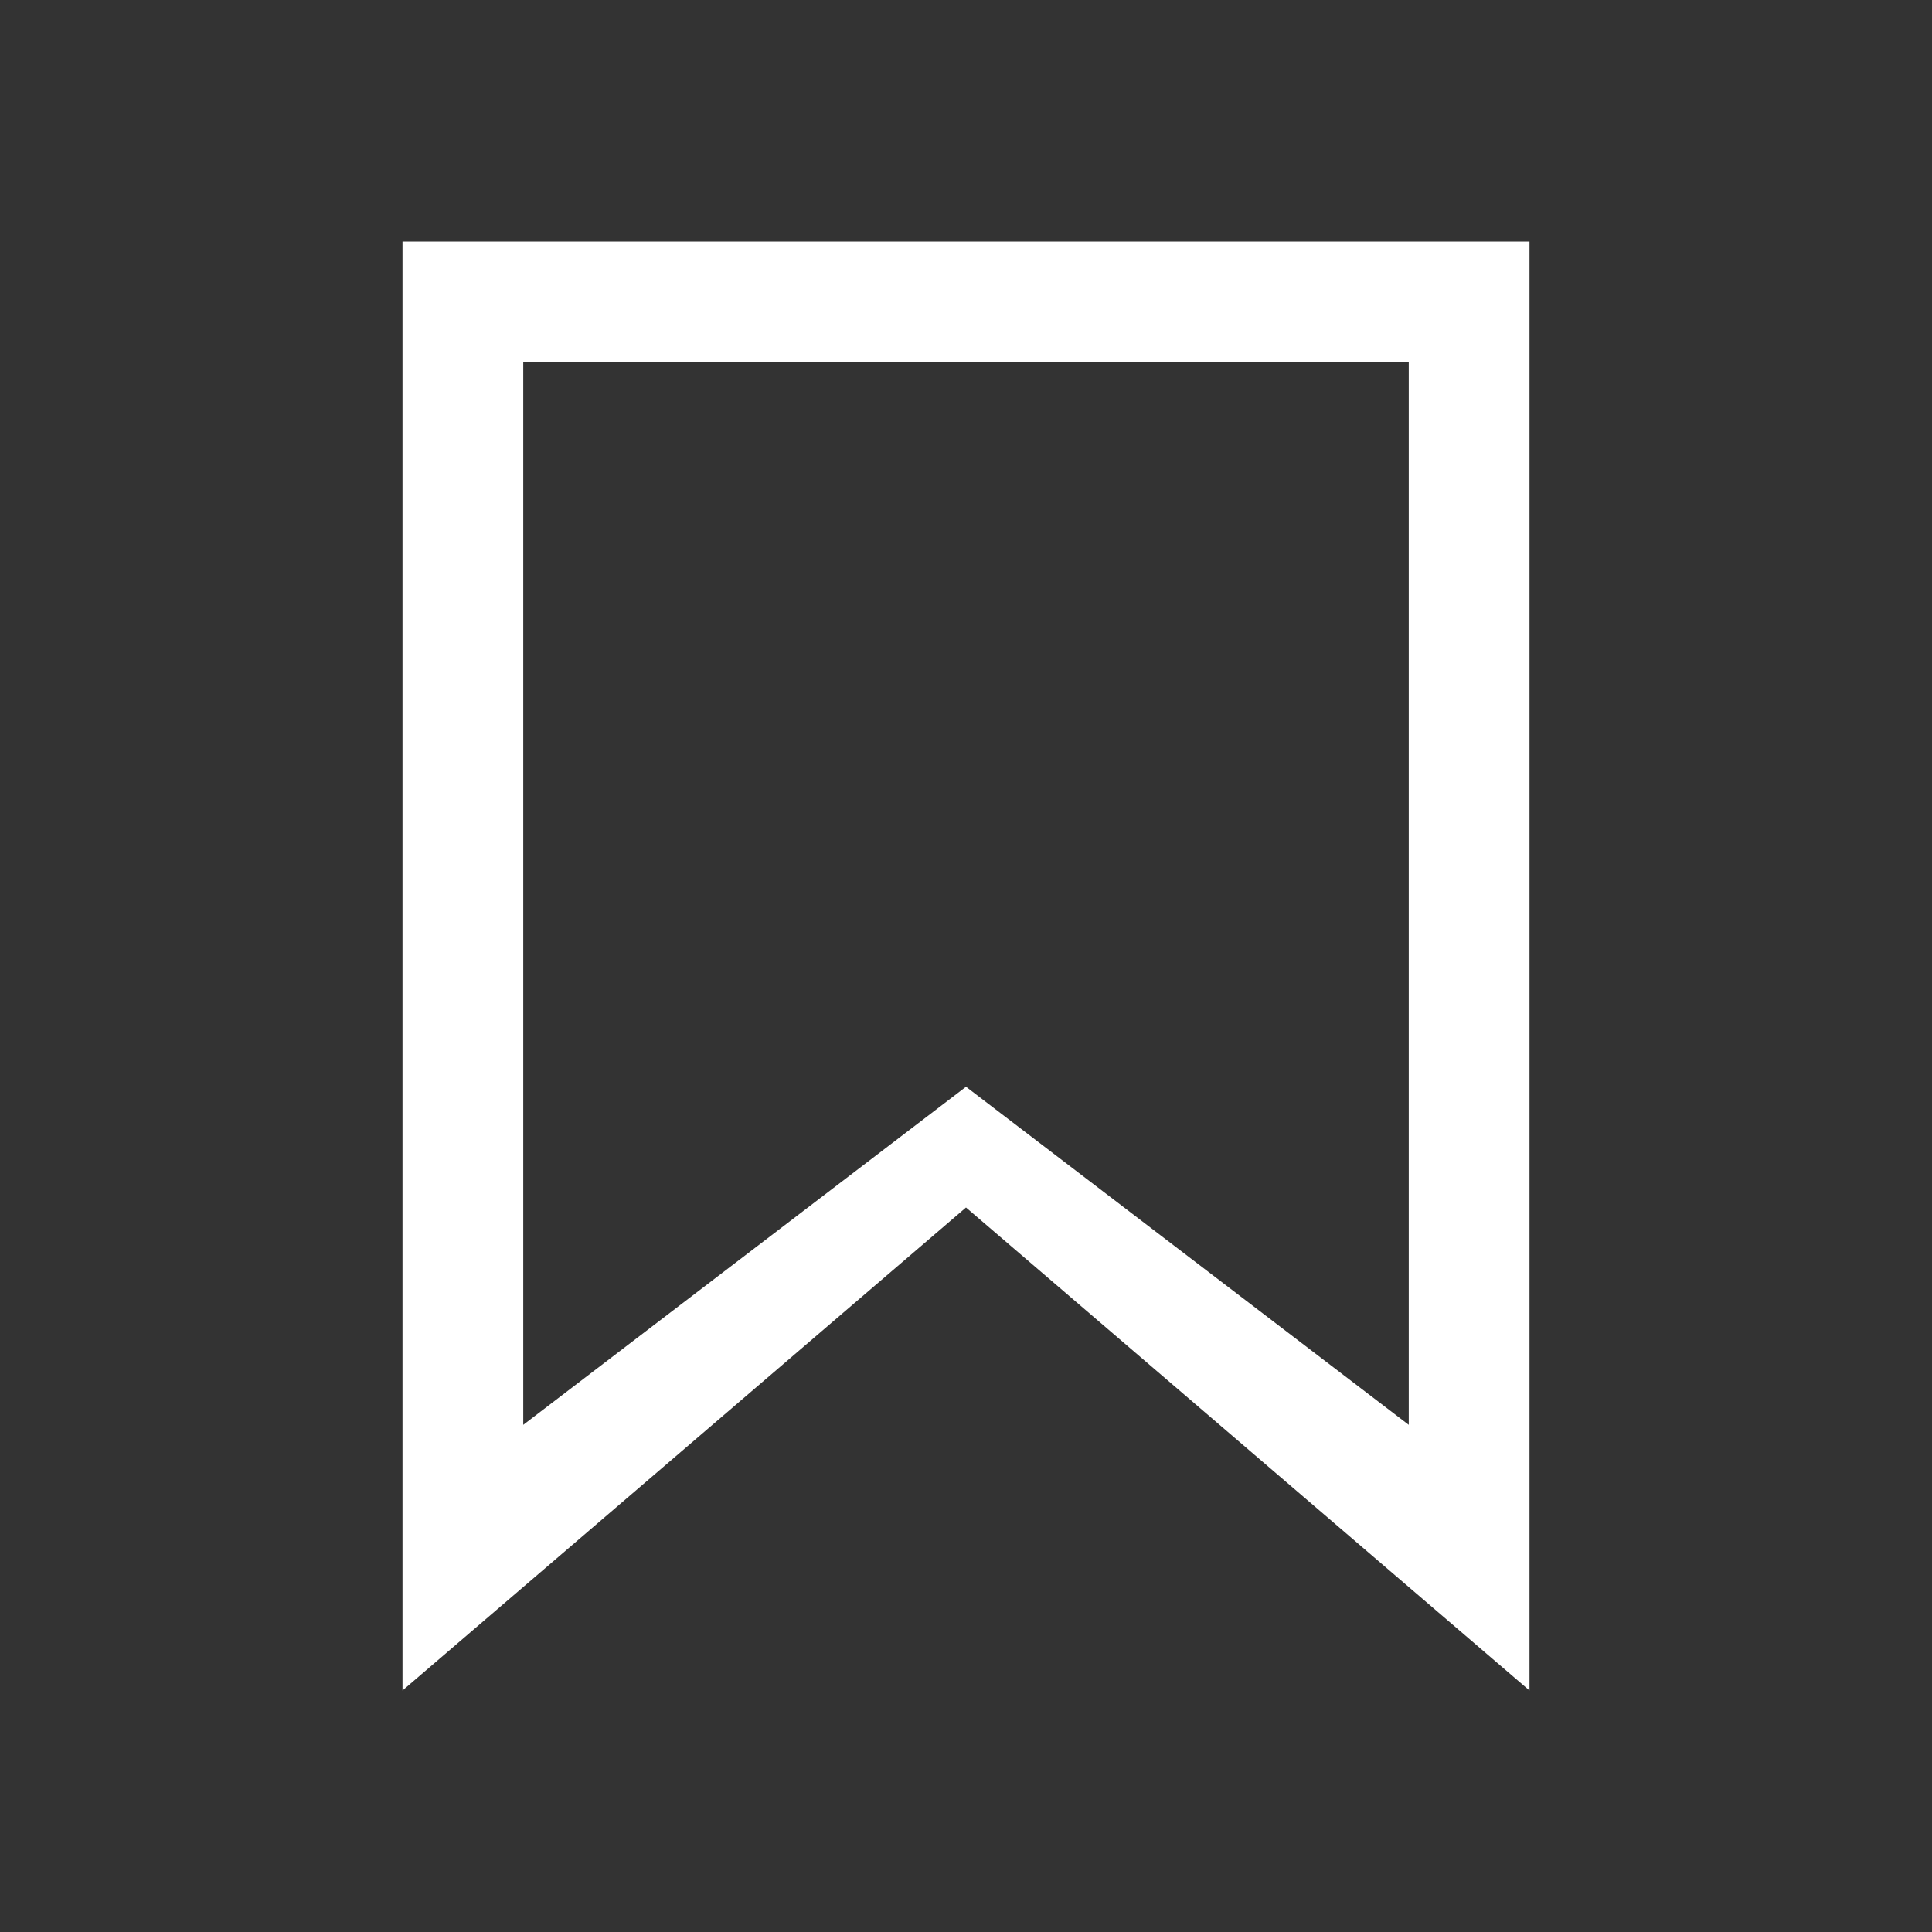 <?xml version="1.0" encoding="UTF-8"?><svg xmlns="http://www.w3.org/2000/svg" width="24" height="24" viewBox="0 0 24 24"><rect x="0" y="0" width="24" height="24" fill="#333333" stroke="none"/><path fill="#fff" fill-rule="evenodd" d="M17.5 4.5v13.2L12 13.5l-5.5 4.2V4.5zM5 21l7-6 7 6V3H5z"/></svg>